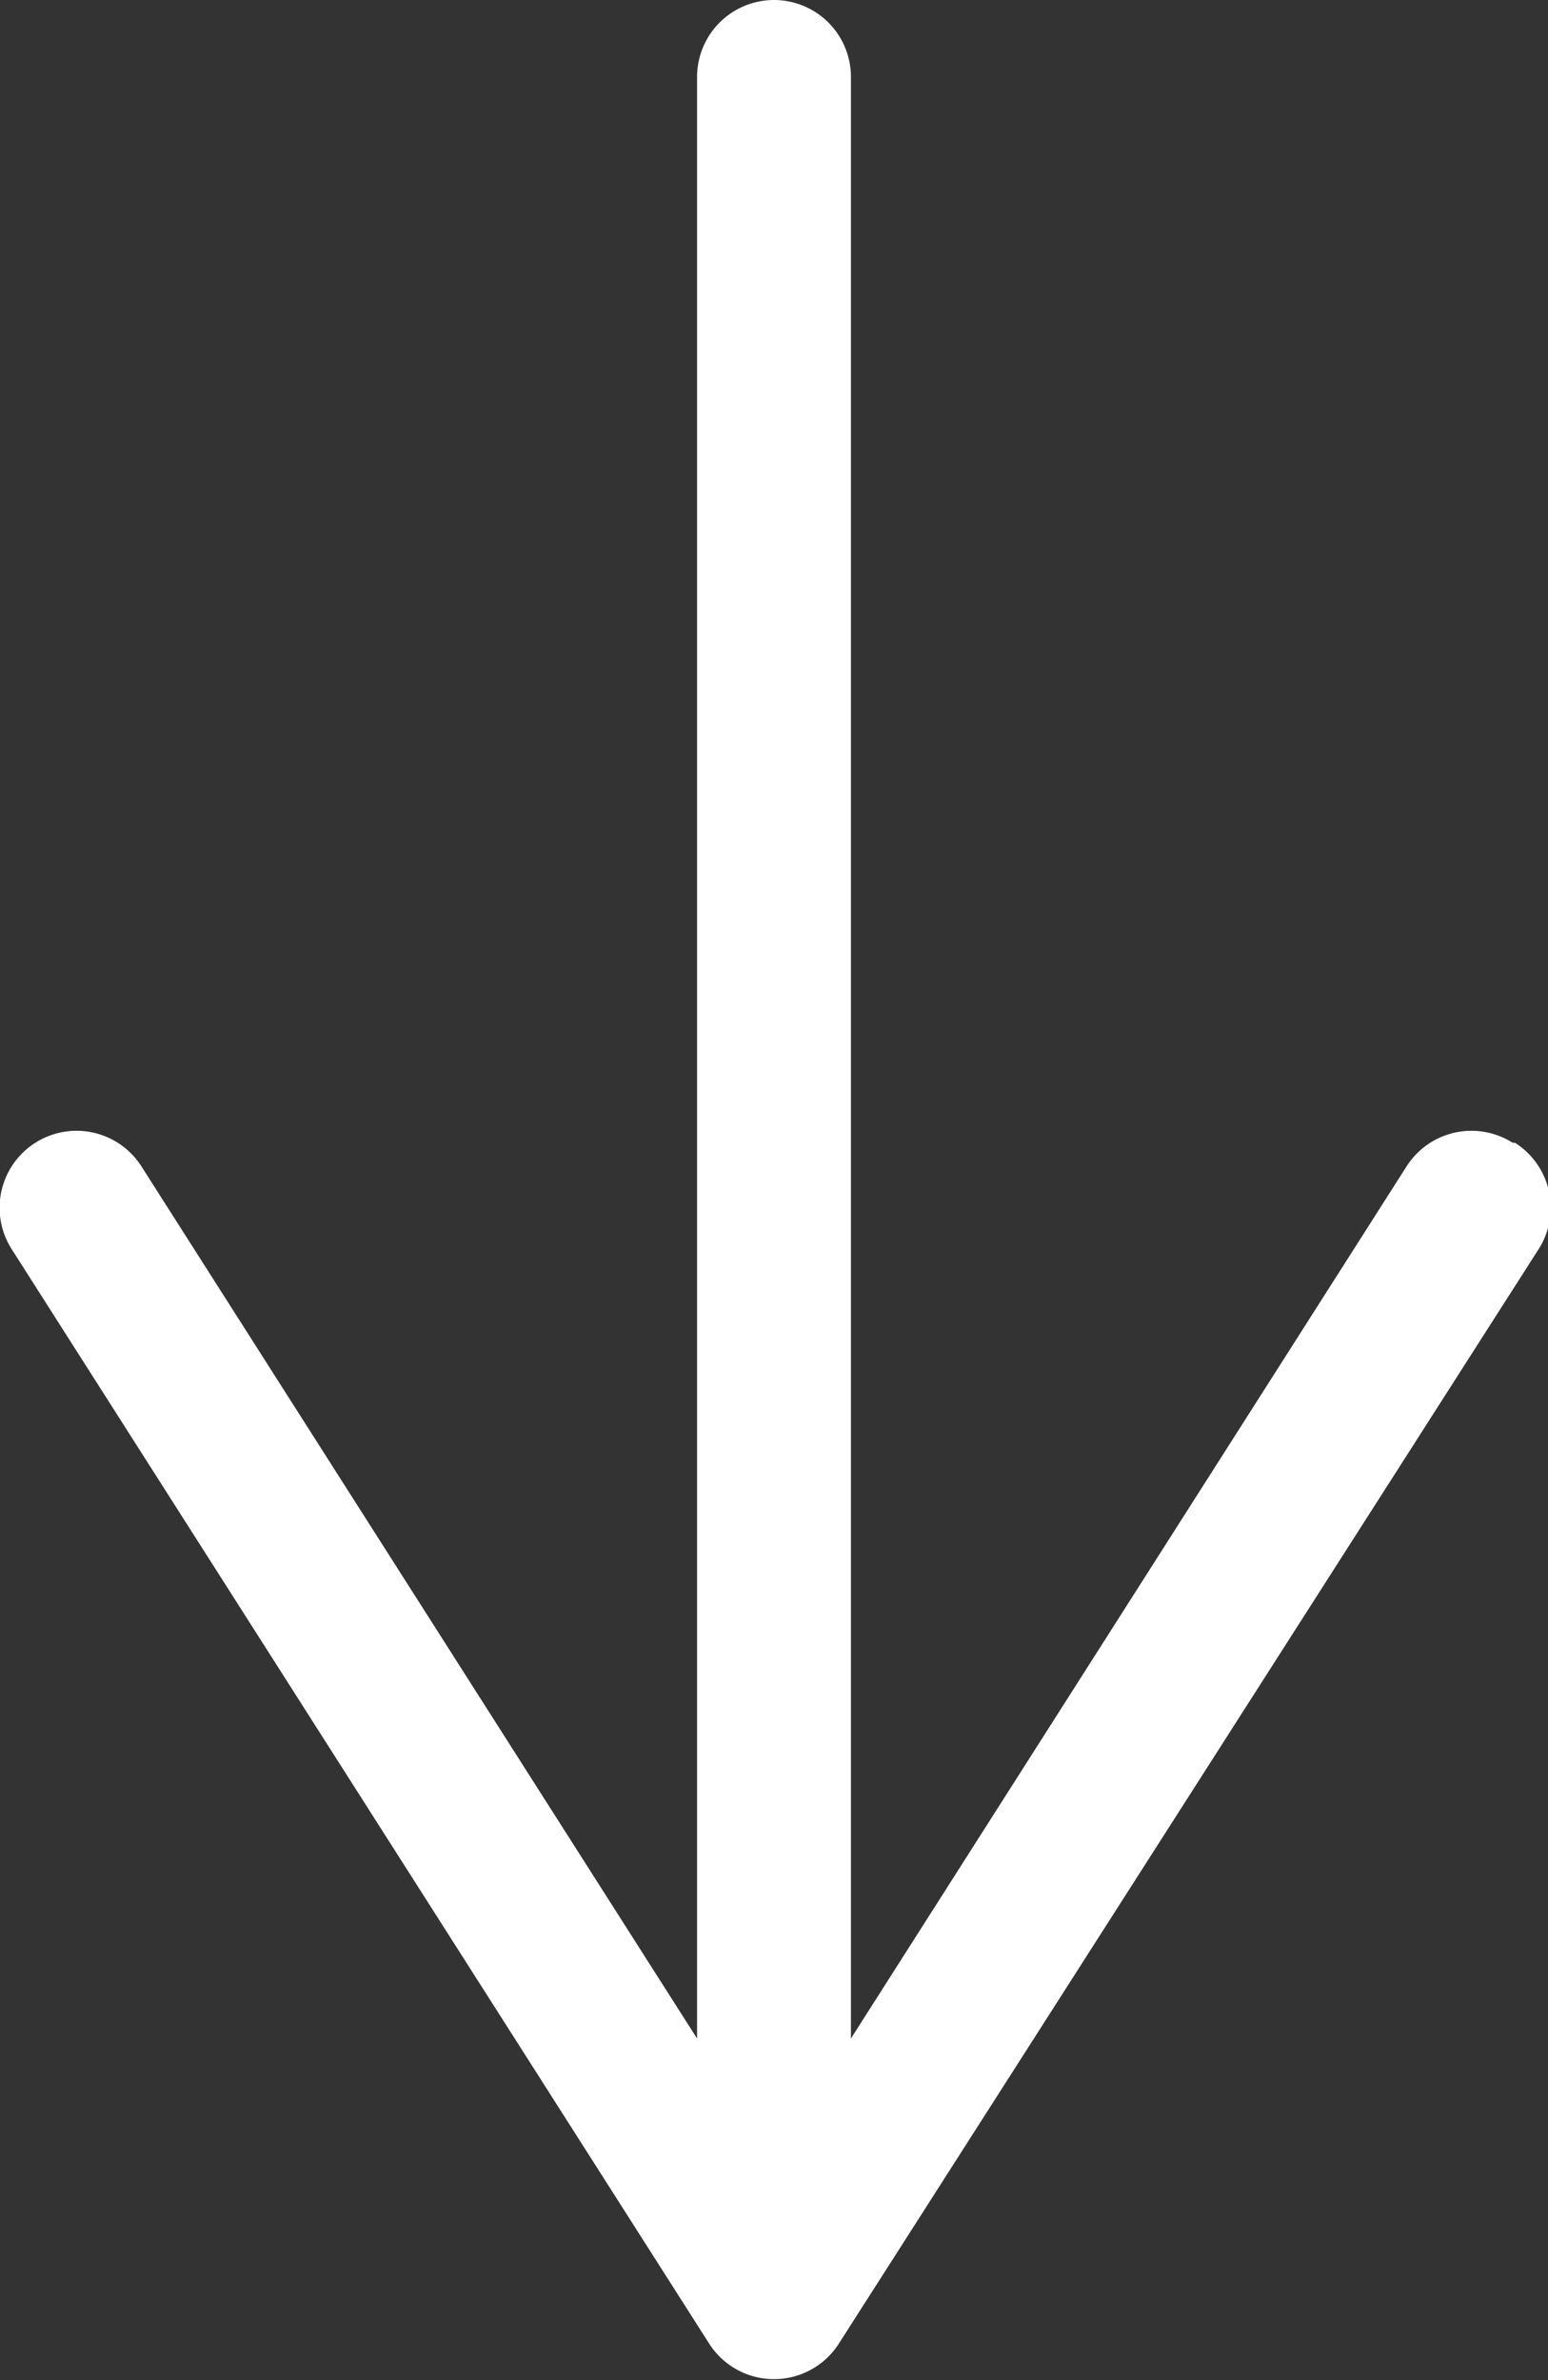 <svg xmlns="http://www.w3.org/2000/svg" viewBox="0 0 20.12 30.93"><rect x="0" y="0" width="20.12" height="30.93" fill="#333333" stroke="none"/><defs><style>.cls-1{fill:none;stroke:#fff;stroke-linecap:round;stroke-miterlimit:10;stroke-width:2px;}.cls-2{fill:#fff;}</style></defs><title>arrow-white</title><g id="レイヤー_2" data-name="レイヤー 2"><g id="レイヤー_4" data-name="レイヤー 4"><line class="cls-1" x1="10.06" y1="28.52" x2="10.06" y2="1"/><path class="cls-2" d="M19.66,14.85a1,1,0,0,0-1.38.31l-8.22,12.9L1.84,15.16a1,1,0,0,0-1.38-.31,1,1,0,0,0-.31,1.38L9.22,30.46a1,1,0,0,0,1.68,0L20,16.23a1,1,0,0,0-.31-1.38Z"/></g></g></svg>